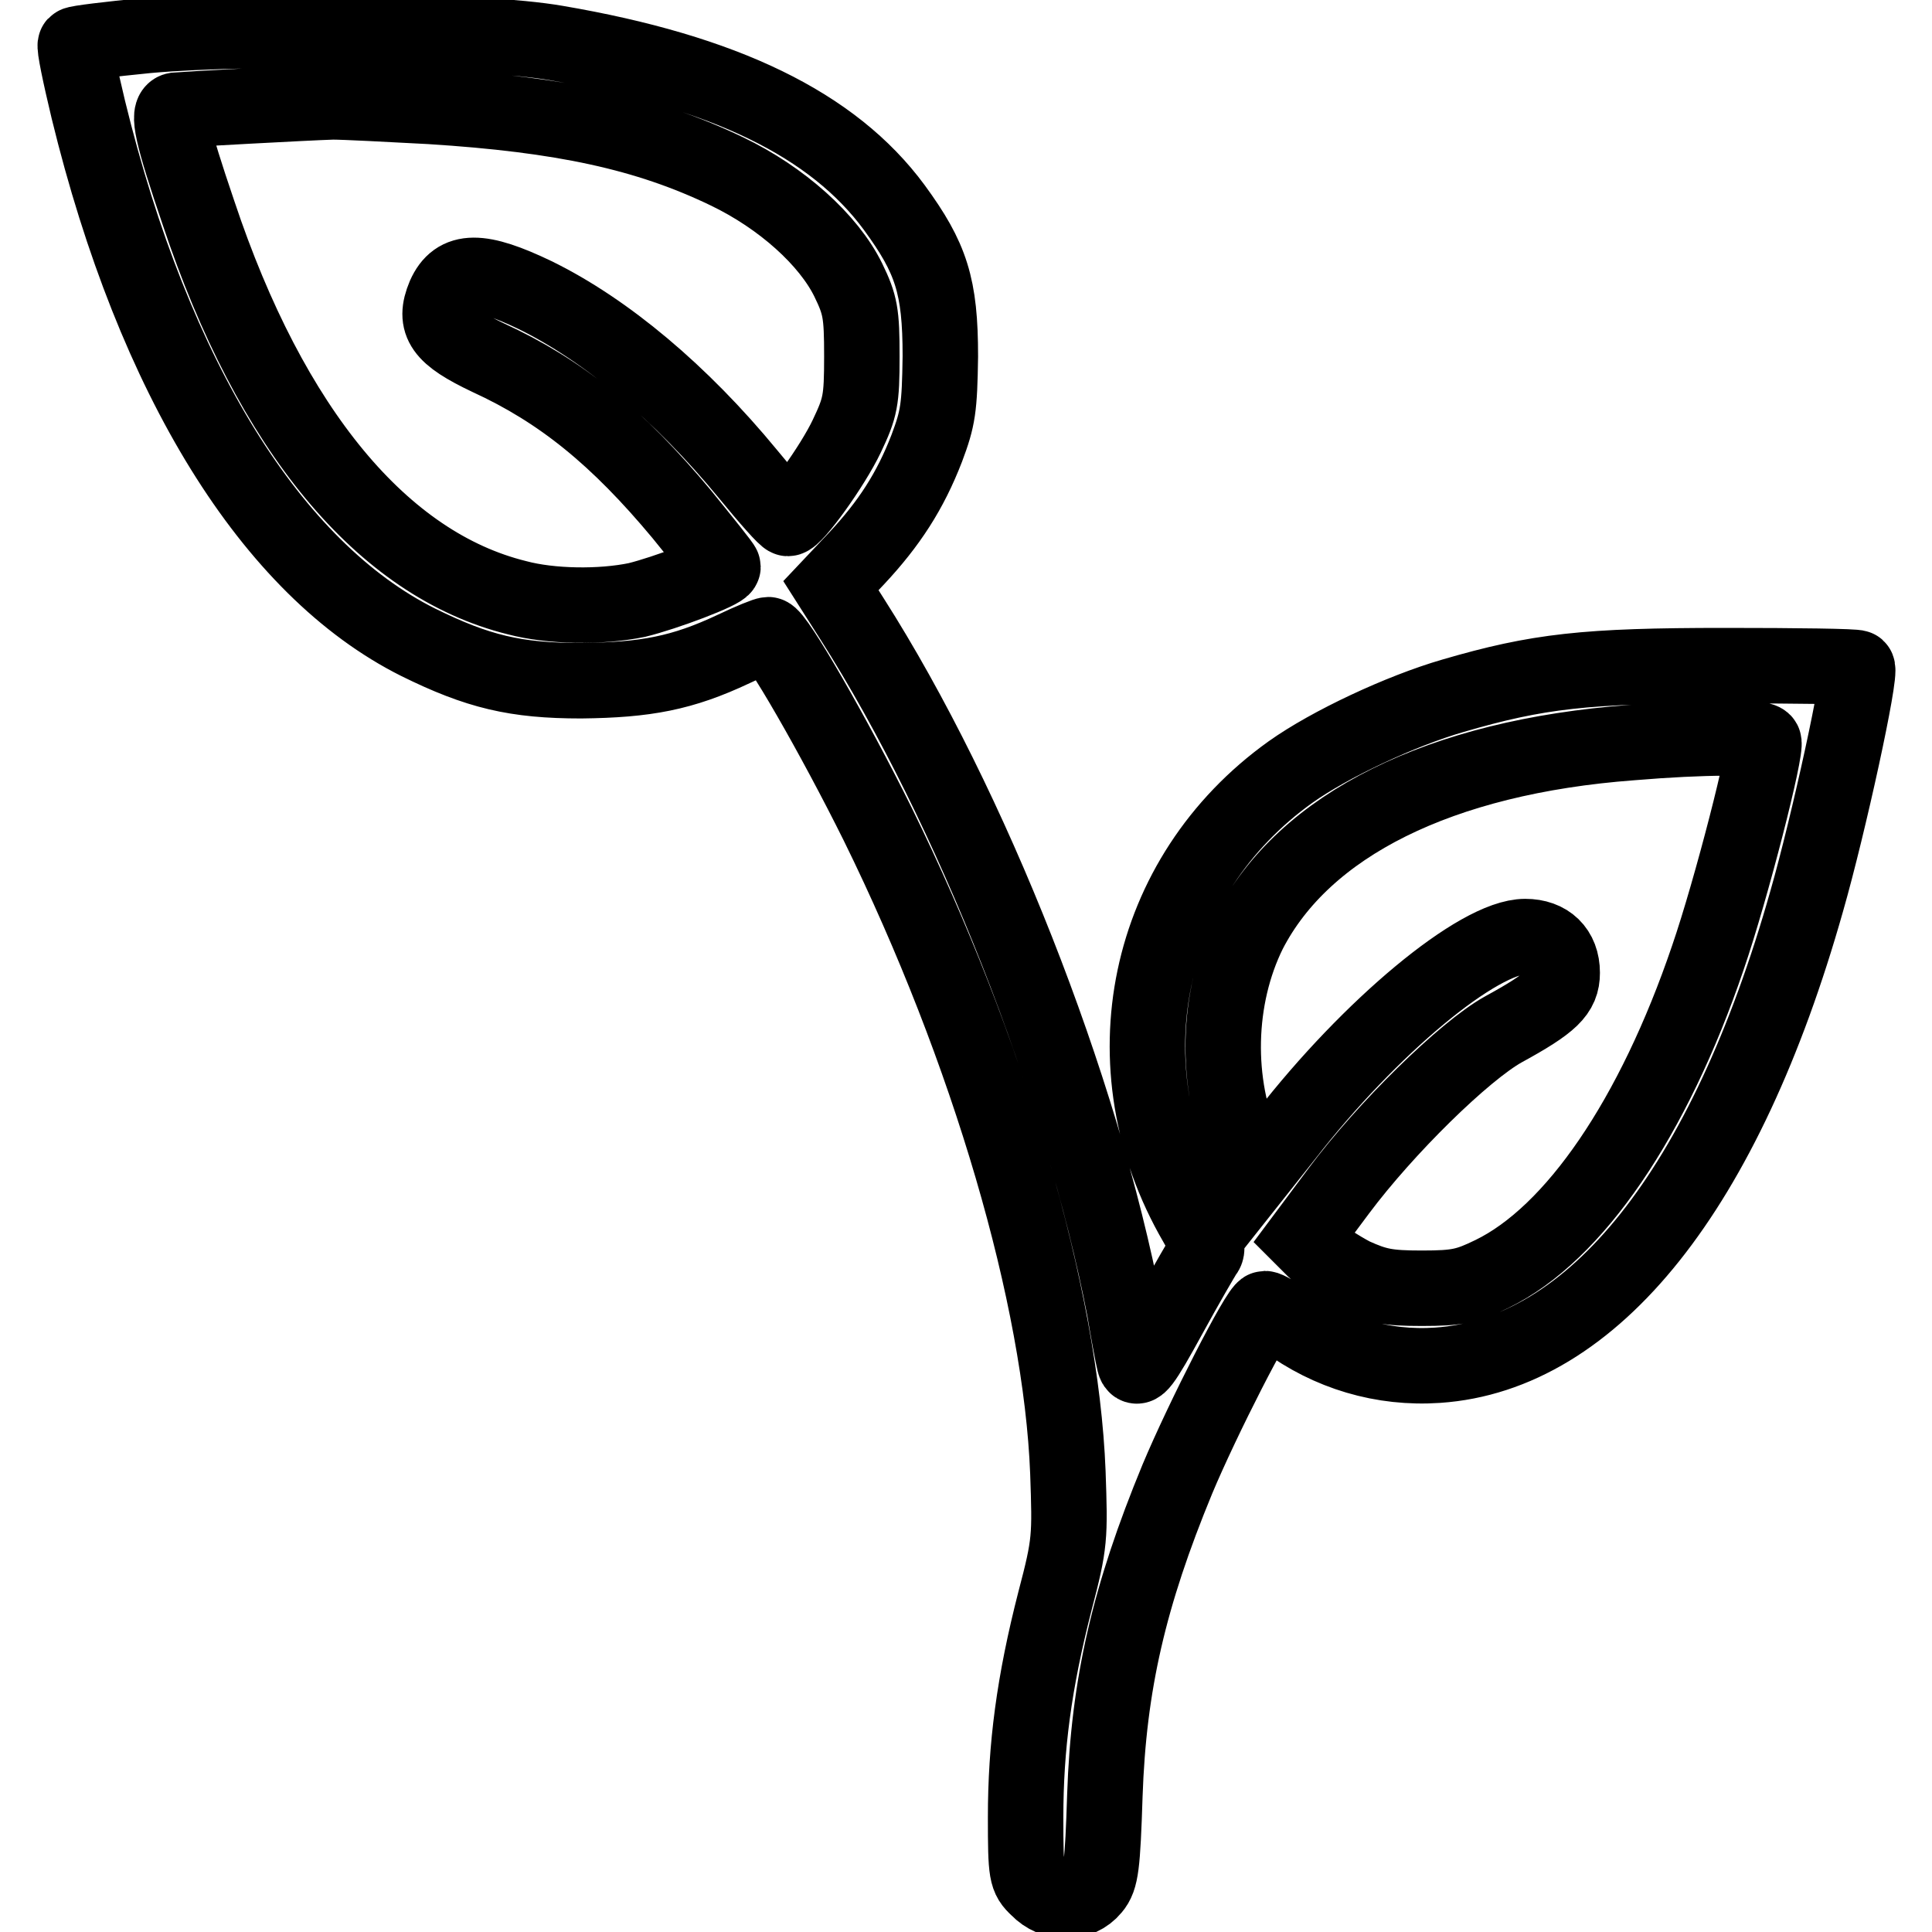 <?xml version="1.0" encoding="utf-8"?>
<!-- Svg Vector Icons : http://www.onlinewebfonts.com/icon -->
<!DOCTYPE svg PUBLIC "-//W3C//DTD SVG 1.1//EN" "http://www.w3.org/Graphics/SVG/1.1/DTD/svg11.dtd">
<svg version="1.1" xmlns="http://www.w3.org/2000/svg" xmlns:xlink="http://www.w3.org/1999/xlink" x="0px" y="0px" viewBox="0 0 256 256" enable-background="new 0 0 256 256" xml:space="preserve">
<g><g><g><path stroke-width="10" fill-opacity="0" stroke="#000000"  d="M19.5,4.7c-5,0.5-9.3,1-9.5,1.2s0.6,4,1.7,8.6C20.4,50.2,36,75.4,55.4,85.1c7.9,3.9,12.9,5.1,21.6,5.1c8.6-0.1,13.4-1,20.2-4.2c2.3-1.1,4.3-1.9,4.6-1.9c1,0,8.8,13.6,14.5,25.1c14.7,29.9,24.3,62.7,25.2,85.9c0.3,8.6,0.3,9.4-1.7,17c-2.8,10.9-3.9,19.4-3.9,28.7c0,7.5,0.1,8,1.6,9.4c2.1,2.2,5.5,2.2,7.3,0c1.1-1.3,1.3-3,1.6-12.3c0.5-14.7,3.2-26.4,9.6-41.9c3.3-7.9,10.8-22.6,11.6-22.6c0.3,0,1.5,0.7,2.6,1.5c5.9,4.4,13,6.5,20.3,6c20.6-1.4,38.1-23.3,48.9-61.5c2.9-10.1,7.3-30.3,6.7-30.9c-0.2-0.2-8.1-0.3-17.5-0.3c-18.5,0-24.8,0.7-36.1,4c-6.9,2-16.3,6.4-21.5,10.1c-19.3,13.8-24.6,39-12.5,59.8c1.2,2.1,1.7,3.3,1.2,3.9c-0.3,0.4-2.5,4.2-4.8,8.4c-3.5,6.4-4.3,7.4-4.6,6.1c-0.2-0.8-0.8-4-1.3-7c-5.7-29.6-20.3-66.7-36.1-91.5l-2.8-4.4l3.4-3.6c4.3-4.6,7.1-8.9,9.3-14.6c1.5-4,1.7-5.3,1.8-12.2c0-9.3-1.2-13-6.1-19.7C110.4,16.5,96,9.5,73.7,5.7C63.9,4,33.9,3.4,19.5,4.7z M57,14.1c17.5,1.1,28.7,3.5,39.3,8.6c7.3,3.5,13.5,9.1,16.1,14.4c1.6,3.3,1.8,4.4,1.8,10.1c0,5.9-0.2,6.8-2,10.6c-1.9,4-6.9,10.9-7.8,10.9c-0.3,0-2.6-2.6-5.3-5.9c-8.8-10.7-18.8-19.1-28.2-23.7c-7.3-3.5-10.4-3.5-12,0.1c-1.5,3.6-0.3,5.3,5.8,8.2c9.6,4.4,17.1,10.5,25.6,20.7c3,3.7,5.5,6.8,5.5,7c0,0.6-7.7,3.5-11.4,4.4c-4.8,1-11.4,0.9-15.9-0.3C50.7,74.8,35.9,57,26.3,28.2c-3.5-10.3-4.2-13.4-3-13.6c1.1-0.1,17.4-1,20.8-1.1C45.6,13.5,51.4,13.8,57,14.1z M233.7,98.3c0.5,0.8-4.3,19.6-7.4,28.6c-7.2,21.2-17.7,36.6-28.6,41.9c-3.3,1.6-4.5,1.9-9.3,1.9c-4.6,0-6-0.3-9.1-1.7c-1.9-1-4.2-2.5-5.1-3.4l-1.5-1.5l4.7-6.3c6.2-8.3,16.6-18.5,21.8-21.4c6.4-3.5,7.8-4.9,7.8-7.5c0-3-1.9-4.8-4.9-4.8c-6.2,0-20.6,12-31.7,26.3l-4.2,5.3l-1.3-3.1c-4-9.1-3.7-20.4,0.6-29.1c7.3-14.2,25.3-23.2,50.7-25.1C225.7,97.6,233.4,97.6,233.7,98.3z"/></g></g></g>
</svg>
